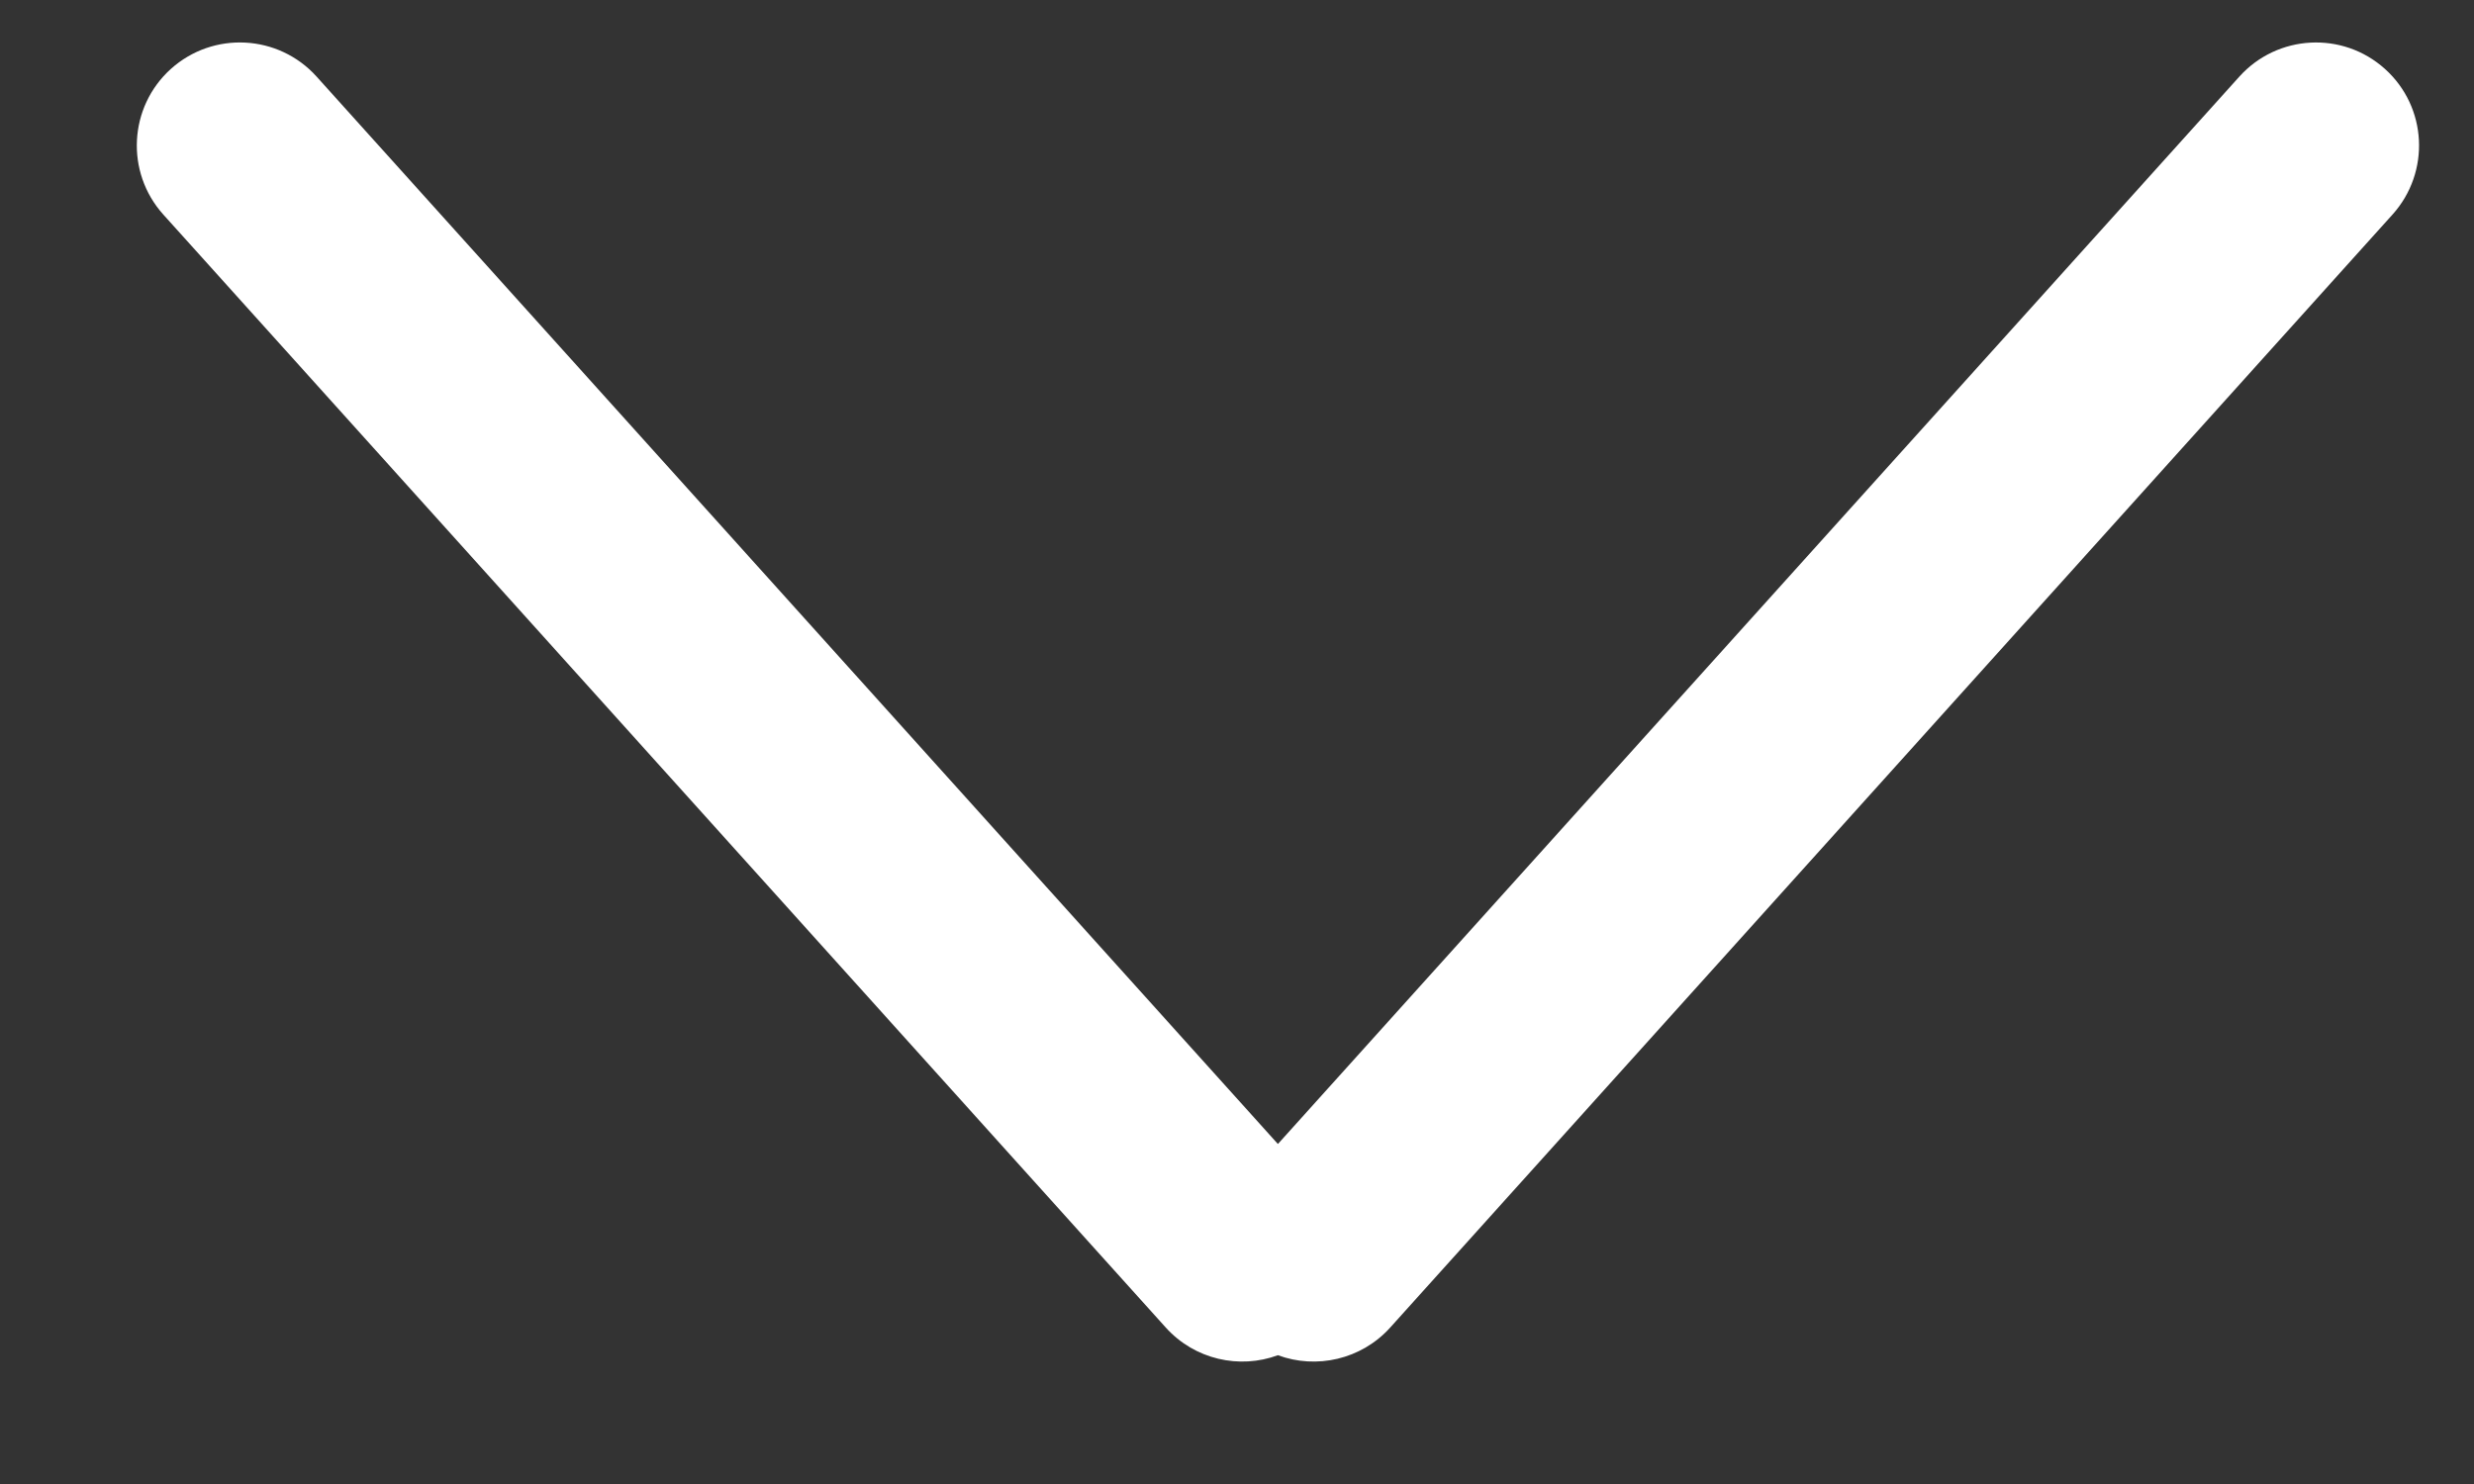 <svg width="15" height="9" viewBox="0 0 15 9" fill="none" xmlns="http://www.w3.org/2000/svg">
<rect x="0" y="0" width="15" height="9" fill="#333333" stroke="none"/>
<path fill-rule="evenodd" clip-rule="evenodd" d="M1.036 0.418C1.293 0.187 1.688 0.208 1.919 0.464L7.748 6.938L13.577 0.465C13.808 0.208 14.204 0.187 14.46 0.418C14.717 0.649 14.737 1.044 14.506 1.301L8.429 8.051C8.253 8.246 7.981 8.305 7.748 8.219C7.515 8.305 7.244 8.246 7.068 8.051L0.99 1.301C0.759 1.044 0.78 0.649 1.036 0.418Z" fill="white"/>
</svg>
